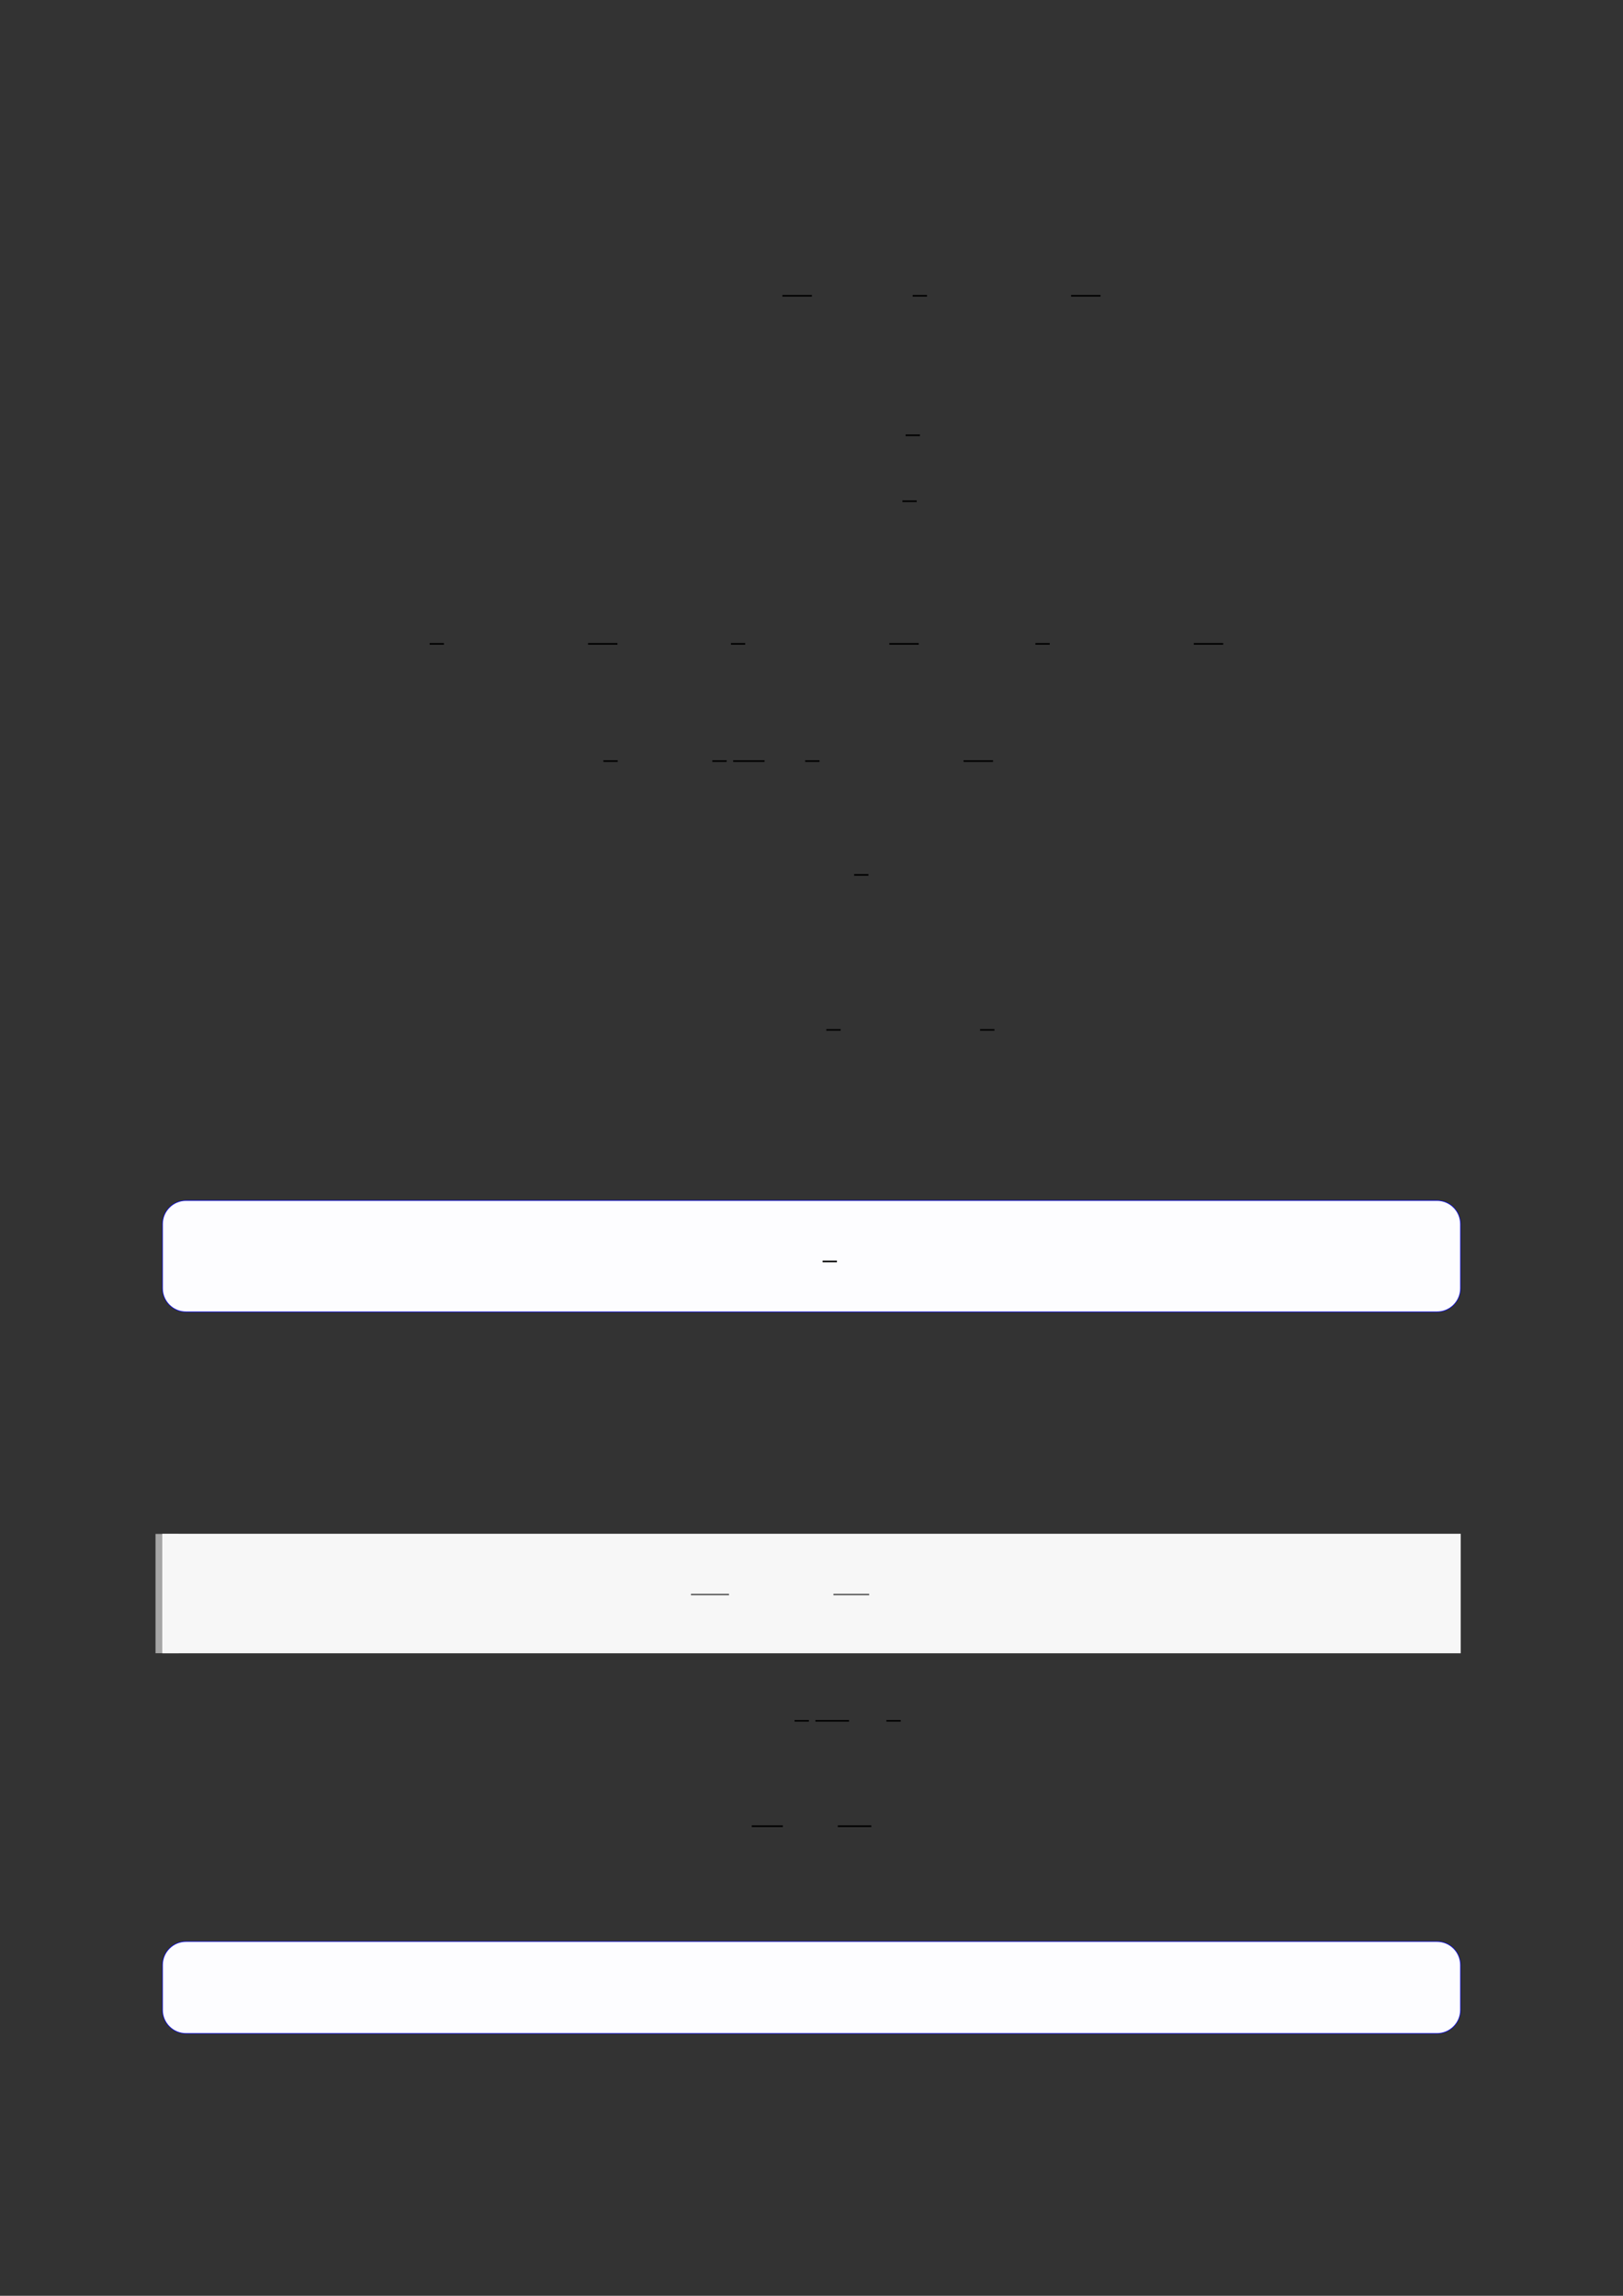 <?xml version="1.0" encoding="UTF-8"?>
<svg xmlns="http://www.w3.org/2000/svg" xmlns:xlink="http://www.w3.org/1999/xlink" width="3307.111" height="4677.167" viewBox="0 0 3307.111 4677.167">
<rect x="0" y="0" width="3307.111" height="4677.167" fill="#333333" stroke="none"/>
<path fill="none" stroke-width="0.588" stroke-linecap="butt" stroke-linejoin="miter" stroke="rgb(0%, 0%, 0%)" stroke-opacity="1" stroke-miterlimit="10" d="M 214.959 -36.463 L 225.76 -36.463 " transform="matrix(5.556, 0, 0, -5.556, 400, 400)"/>
<path fill="none" stroke-width="0.588" stroke-linecap="butt" stroke-linejoin="miter" stroke="rgb(0%, 0%, 0%)" stroke-opacity="1" stroke-miterlimit="10" d="M 262.734 -36.463 L 267.984 -36.463 " transform="matrix(5.556, 0, 0, -5.556, 400, 400)"/>
<path fill="none" stroke-width="0.588" stroke-linecap="butt" stroke-linejoin="miter" stroke="rgb(0%, 0%, 0%)" stroke-opacity="1" stroke-miterlimit="10" d="M 320.818 -36.463 L 331.618 -36.463 " transform="matrix(5.556, 0, 0, -5.556, 400, 400)"/>
<path fill="none" stroke-width="0.588" stroke-linecap="butt" stroke-linejoin="miter" stroke="rgb(0%, 0%, 0%)" stroke-opacity="1" stroke-miterlimit="10" d="M 260.138 -87.612 L 265.388 -87.612 " transform="matrix(5.556, 0, 0, -5.556, 400, 400)"/>
<path fill="none" stroke-width="0.588" stroke-linecap="butt" stroke-linejoin="miter" stroke="rgb(0%, 0%, 0%)" stroke-opacity="1" stroke-miterlimit="10" d="M 258.967 -111.793 L 264.217 -111.793 " transform="matrix(5.556, 0, 0, -5.556, 400, 400)"/>
<path fill="none" stroke-width="0.588" stroke-linecap="butt" stroke-linejoin="miter" stroke="rgb(0%, 0%, 0%)" stroke-opacity="1" stroke-miterlimit="10" d="M 85.572 -164.102 L 90.822 -164.102 " transform="matrix(5.556, 0, 0, -5.556, 400, 400)"/>
<path fill="none" stroke-width="0.588" stroke-linecap="butt" stroke-linejoin="miter" stroke="rgb(0%, 0%, 0%)" stroke-opacity="1" stroke-miterlimit="10" d="M 143.656 -164.102 L 154.456 -164.102 " transform="matrix(5.556, 0, 0, -5.556, 400, 400)"/>
<path fill="none" stroke-width="0.588" stroke-linecap="butt" stroke-linejoin="miter" stroke="rgb(0%, 0%, 0%)" stroke-opacity="1" stroke-miterlimit="10" d="M 196.073 -164.102 L 201.323 -164.102 " transform="matrix(5.556, 0, 0, -5.556, 400, 400)"/>
<path fill="none" stroke-width="0.588" stroke-linecap="butt" stroke-linejoin="miter" stroke="rgb(0%, 0%, 0%)" stroke-opacity="1" stroke-miterlimit="10" d="M 254.156 -164.102 L 264.957 -164.102 " transform="matrix(5.556, 0, 0, -5.556, 400, 400)"/>
<path fill="none" stroke-width="0.588" stroke-linecap="butt" stroke-linejoin="miter" stroke="rgb(0%, 0%, 0%)" stroke-opacity="1" stroke-miterlimit="10" d="M 307.74 -164.102 L 312.99 -164.102 " transform="matrix(5.556, 0, 0, -5.556, 400, 400)"/>
<path fill="none" stroke-width="0.588" stroke-linecap="butt" stroke-linejoin="miter" stroke="rgb(0%, 0%, 0%)" stroke-opacity="1" stroke-miterlimit="10" d="M 365.823 -164.102 L 376.624 -164.102 " transform="matrix(5.556, 0, 0, -5.556, 400, 400)"/>
<path fill="none" stroke-width="0.588" stroke-linecap="butt" stroke-linejoin="miter" stroke="rgb(0%, 0%, 0%)" stroke-opacity="1" stroke-miterlimit="10" d="M 149.297 -207.073 L 154.547 -207.073 " transform="matrix(5.556, 0, 0, -5.556, 400, 400)"/>
<path fill="none" stroke-width="0.588" stroke-linecap="butt" stroke-linejoin="miter" stroke="rgb(0%, 0%, 0%)" stroke-opacity="1" stroke-miterlimit="10" d="M 189.254 -207.073 L 194.504 -207.073 " transform="matrix(5.556, 0, 0, -5.556, 400, 400)"/>
<path fill="none" stroke-width="0.588" stroke-linecap="butt" stroke-linejoin="miter" stroke="rgb(0%, 0%, 0%)" stroke-opacity="1" stroke-miterlimit="10" d="M 196.895 -207.073 L 208.399 -207.073 " transform="matrix(5.556, 0, 0, -5.556, 400, 400)"/>
<path fill="none" stroke-width="0.588" stroke-linecap="butt" stroke-linejoin="miter" stroke="rgb(0%, 0%, 0%)" stroke-opacity="1" stroke-miterlimit="10" d="M 223.301 -207.073 L 228.551 -207.073 " transform="matrix(5.556, 0, 0, -5.556, 400, 400)"/>
<path fill="none" stroke-width="0.588" stroke-linecap="butt" stroke-linejoin="miter" stroke="rgb(0%, 0%, 0%)" stroke-opacity="1" stroke-miterlimit="10" d="M 281.385 -207.073 L 292.185 -207.073 " transform="matrix(5.556, 0, 0, -5.556, 400, 400)"/>
<path fill="none" stroke-width="0.588" stroke-linecap="butt" stroke-linejoin="miter" stroke="rgb(0%, 0%, 0%)" stroke-opacity="1" stroke-miterlimit="10" d="M 241.253 -248.824 L 246.503 -248.824 " transform="matrix(5.556, 0, 0, -5.556, 400, 400)"/>
<path fill="none" stroke-width="0.588" stroke-linecap="butt" stroke-linejoin="miter" stroke="rgb(0%, 0%, 0%)" stroke-opacity="1" stroke-miterlimit="10" d="M 231.054 -305.651 L 236.304 -305.651 " transform="matrix(5.556, 0, 0, -5.556, 400, 400)"/>
<path fill="none" stroke-width="0.588" stroke-linecap="butt" stroke-linejoin="miter" stroke="rgb(0%, 0%, 0%)" stroke-opacity="1" stroke-miterlimit="10" d="M 287.458 -305.651 L 292.708 -305.651 " transform="matrix(5.556, 0, 0, -5.556, 400, 400)"/>
<path fill-rule="nonzero" fill="rgb(0%, 0%, 100%)" fill-opacity="1" d="M 330.707 2624.703 L 330.707 2493.688 C 330.707 2466.98 352.352 2445.336 379.059 2445.336 L 2928.066 2445.336 C 2954.773 2445.336 2976.418 2466.98 2976.418 2493.688 L 2976.418 2624.703 C 2976.418 2651.406 2954.773 2673.055 2928.066 2673.055 L 379.059 2673.055 C 352.352 2673.055 330.707 2651.406 330.707 2624.703 Z M 330.707 2624.703 "/>
<path fill-rule="nonzero" fill="rgb(98.999%, 98.999%, 100%)" fill-opacity="1" d="M 331.812 2624.703 L 331.812 2493.688 C 331.812 2467.594 352.965 2446.441 379.059 2446.441 L 2928.066 2446.441 C 2954.16 2446.441 2975.312 2467.594 2975.312 2493.688 L 2975.312 2624.703 C 2975.312 2650.797 2954.16 2671.949 2928.066 2671.949 L 379.059 2671.949 C 352.965 2671.949 331.812 2650.797 331.812 2624.703 Z M 331.812 2624.703 "/>
<path fill="none" stroke-width="0.588" stroke-linecap="butt" stroke-linejoin="miter" stroke="rgb(0%, 0%, 0%)" stroke-opacity="1" stroke-miterlimit="10" d="M 215.326 -406.452 L 220.576 -406.452 " transform="matrix(5.556, 0, 0, -5.556, 479.85, 311.633)"/>
<path fill="none" stroke-width="8.504" stroke-linecap="butt" stroke-linejoin="miter" stroke="rgb(64.999%, 64.999%, 64.999%)" stroke-opacity="1" stroke-miterlimit="10" d="M 1.762 43.746 L 1.762 -0 " transform="matrix(5.556, 0, 0, -5.556, 330.706, 3368.078)"/>
<path fill-rule="nonzero" fill="rgb(100%, 100%, 100%)" fill-opacity="1" d="M 330.707 3368.078 L 330.707 3125.043 L 2976.418 3125.043 L 2976.418 3368.078 Z M 330.707 3368.078 "/>
<path fill-rule="nonzero" fill="rgb(96.5%, 96.5%, 96.5%)" fill-opacity="1" d="M 330.707 3368.078 L 330.707 3125.043 L 2976.418 3125.043 L 2976.418 3368.078 Z M 330.707 3368.078 "/>
<path fill="none" stroke-width="0.588" stroke-linecap="butt" stroke-linejoin="miter" stroke="rgb(39.999%, 39.999%, 39.999%)" stroke-opacity="1" stroke-miterlimit="10" d="M 167.238 -531.555 L 181.192 -531.555 " transform="matrix(5.556, 0, 0, -5.556, 478.739, 295.211)"/>
<path fill="none" stroke-width="0.588" stroke-linecap="butt" stroke-linejoin="miter" stroke="rgb(39.999%, 39.999%, 39.999%)" stroke-opacity="1" stroke-miterlimit="10" d="M 219.489 -531.555 L 232.593 -531.555 " transform="matrix(5.556, 0, 0, -5.556, 478.739, 295.211)"/>
<path fill="none" stroke-width="0.588" stroke-linecap="butt" stroke-linejoin="miter" stroke="rgb(0%, 0%, 0%)" stroke-opacity="1" stroke-miterlimit="10" d="M 219.414 -558.998 L 224.664 -558.998 " transform="matrix(5.556, 0, 0, -5.556, 400, 400)"/>
<path fill="none" stroke-width="0.588" stroke-linecap="butt" stroke-linejoin="miter" stroke="rgb(0%, 0%, 0%)" stroke-opacity="1" stroke-miterlimit="10" d="M 227.055 -558.998 L 239.367 -558.998 " transform="matrix(5.556, 0, 0, -5.556, 400, 400)"/>
<path fill="none" stroke-width="0.588" stroke-linecap="butt" stroke-linejoin="miter" stroke="rgb(0%, 0%, 0%)" stroke-opacity="1" stroke-miterlimit="10" d="M 253.103 -558.998 L 258.353 -558.998 " transform="matrix(5.556, 0, 0, -5.556, 400, 400)"/>
<path fill="none" stroke-width="0.588" stroke-linecap="butt" stroke-linejoin="miter" stroke="rgb(0%, 0%, 0%)" stroke-opacity="1" stroke-miterlimit="10" d="M 203.701 -597.633 L 215.11 -597.633 " transform="matrix(5.556, 0, 0, -5.556, 400, 400)"/>
<path fill="none" stroke-width="0.588" stroke-linecap="butt" stroke-linejoin="miter" stroke="rgb(0%, 0%, 0%)" stroke-opacity="1" stroke-miterlimit="10" d="M 235.262 -597.633 L 247.574 -597.633 " transform="matrix(5.556, 0, 0, -5.556, 400, 400)"/>
<path fill-rule="nonzero" fill="rgb(0%, 0%, 100%)" fill-opacity="1" d="M 330.707 4094.863 L 330.707 4003.281 C 330.707 3976.578 352.352 3954.93 379.059 3954.93 L 2928.066 3954.93 C 2954.773 3954.93 2976.418 3976.578 2976.418 4003.281 L 2976.418 4094.863 C 2976.418 4121.57 2954.773 4143.215 2928.066 4143.215 L 379.059 4143.215 C 352.352 4143.215 330.707 4121.57 330.707 4094.863 Z M 330.707 4094.863 "/>
<path fill-rule="nonzero" fill="rgb(98.999%, 98.999%, 100%)" fill-opacity="1" d="M 331.812 4094.863 L 331.812 4003.281 C 331.812 3977.188 352.965 3956.035 379.059 3956.035 L 2928.066 3956.035 C 2954.16 3956.035 2975.312 3977.188 2975.312 4003.281 L 2975.312 4094.863 C 2975.312 4120.957 2954.16 4142.109 2928.066 4142.109 L 379.059 4142.109 C 352.965 4142.109 331.812 4120.957 331.812 4094.863 Z M 331.812 4094.863 "/>
</svg>
